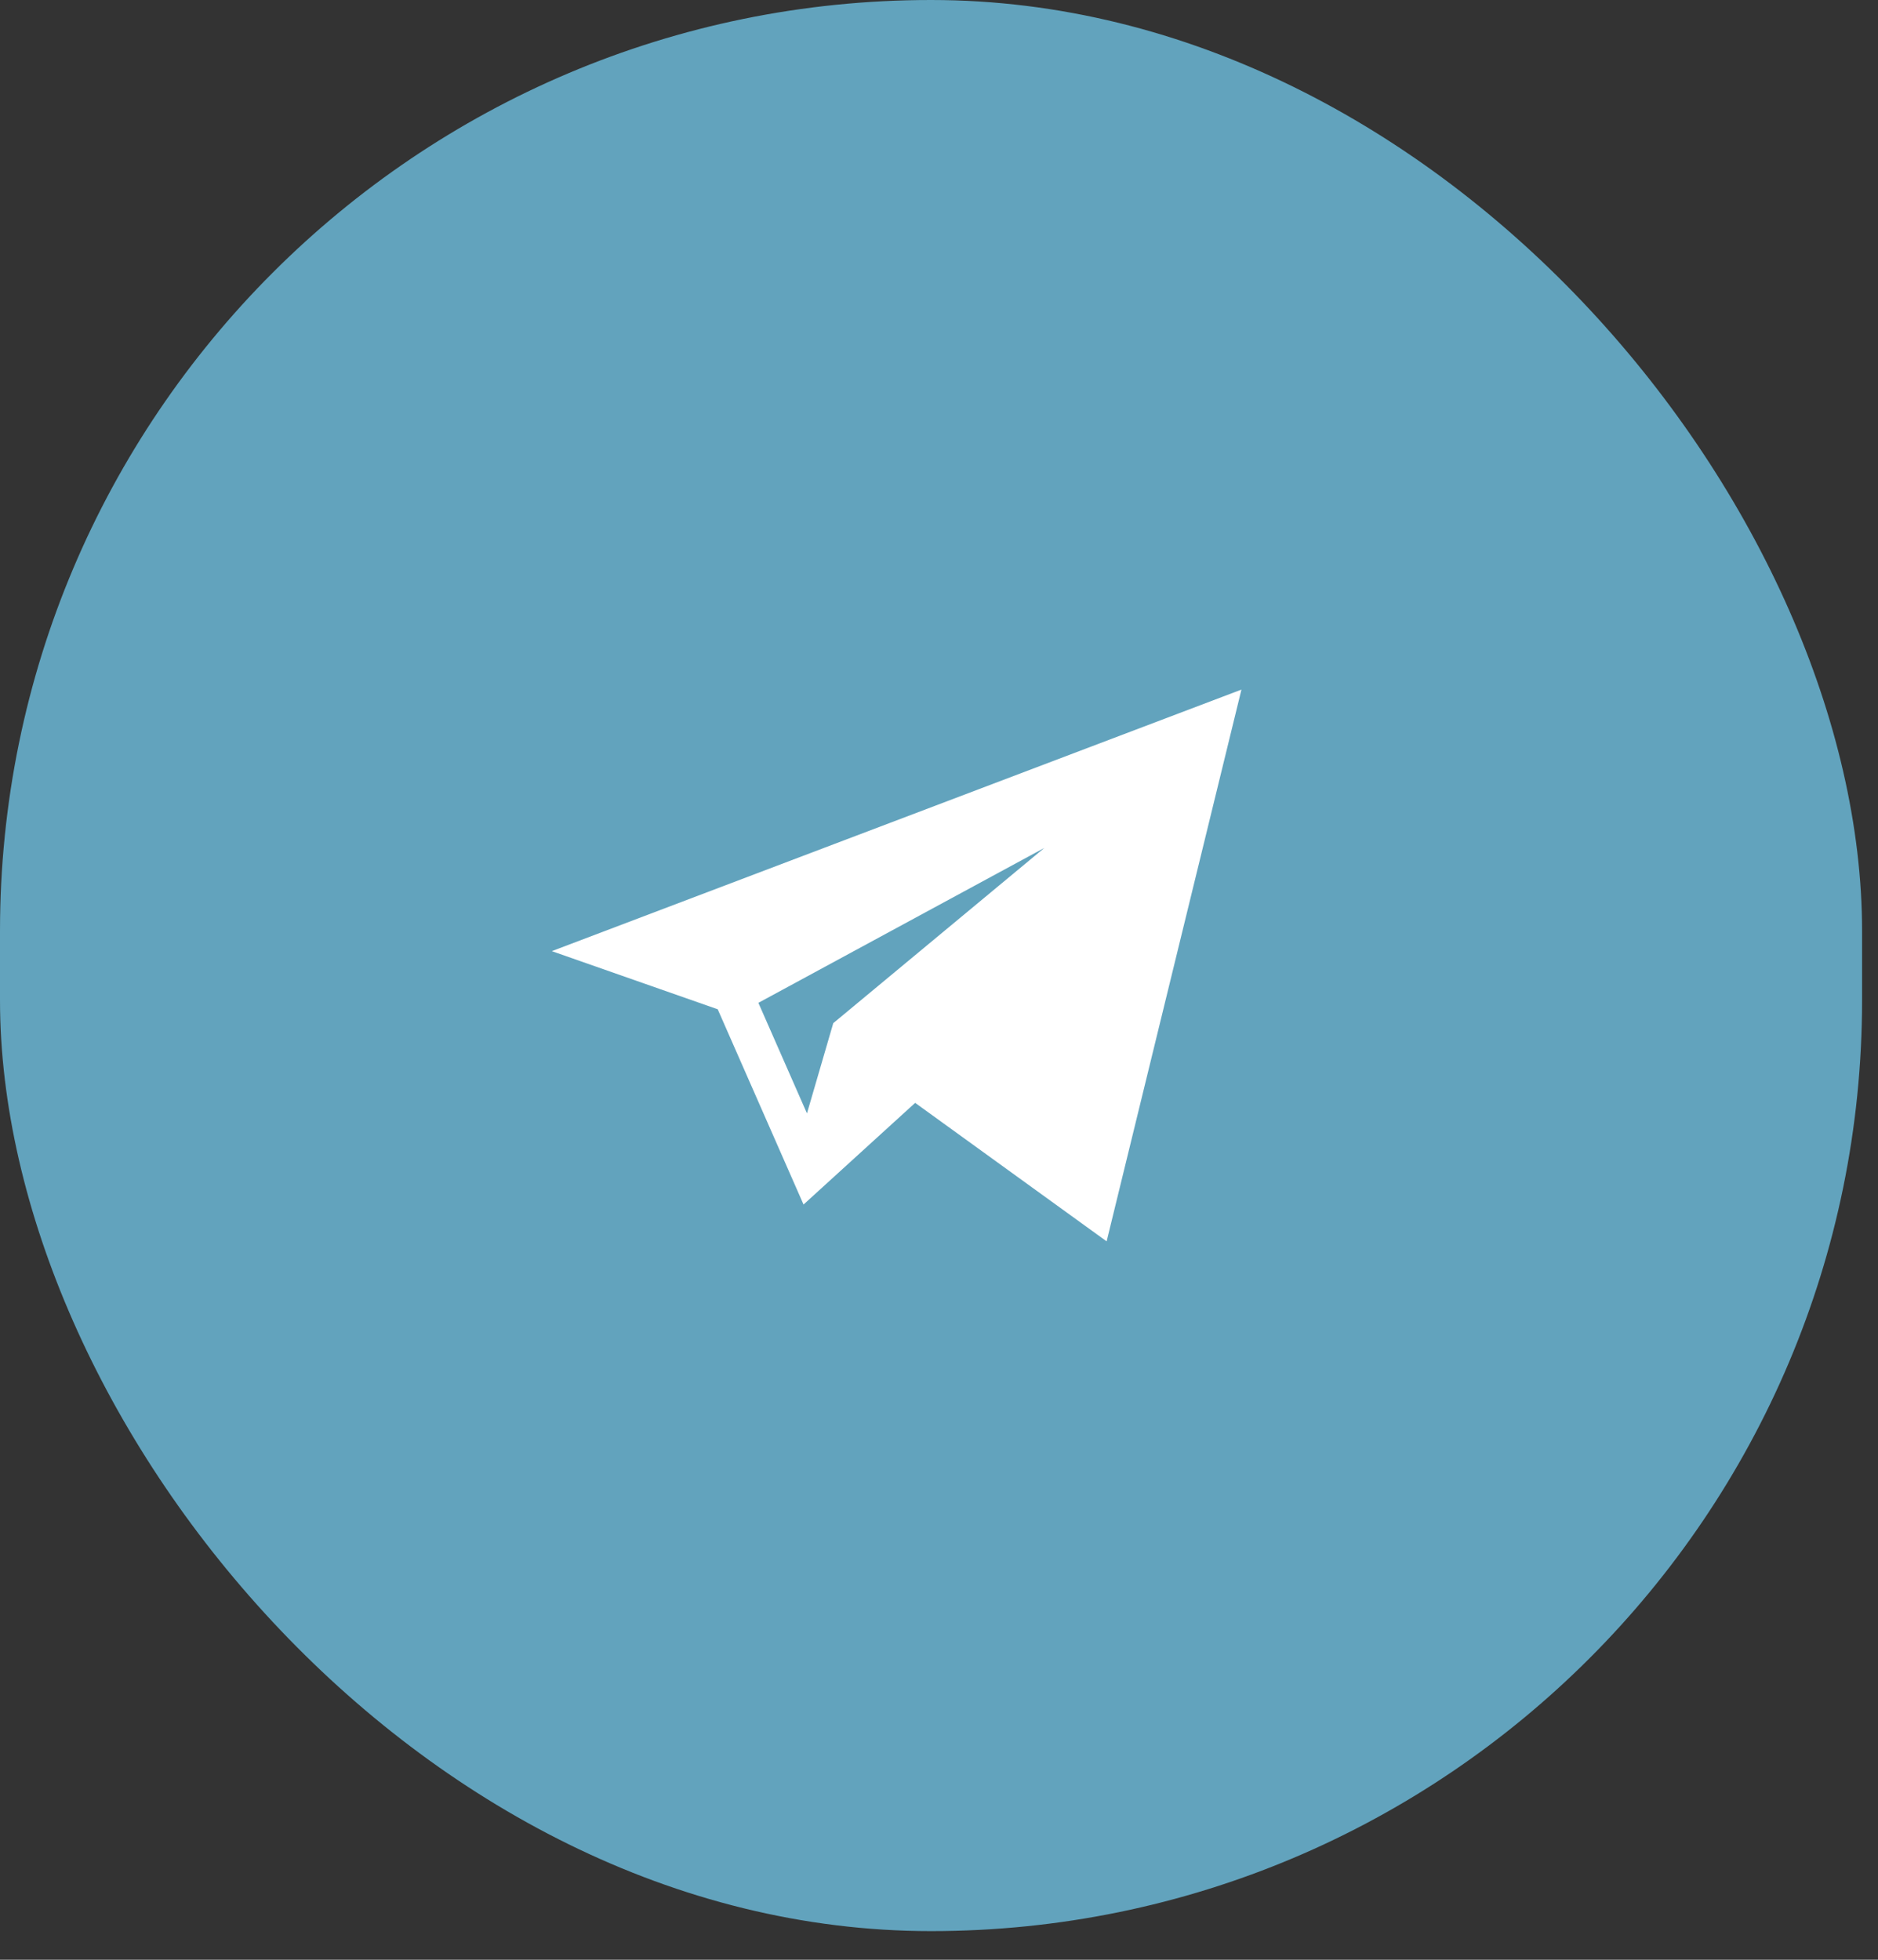 <?xml version="1.0" encoding="UTF-8"?> <svg xmlns="http://www.w3.org/2000/svg" width="23" height="24" viewBox="0 0 23 24" fill="none"><rect x="0" y="0" width="23" height="24" fill="#333333" stroke="none"/><rect width="22.805" height="23.649" rx="11.402" fill="#62A3BD"></rect><path d="M8.79 12.36L9.841 14.751L11.208 13.506L13.553 15.202L15.204 8.445L6.758 11.648L8.79 12.36ZM12.79 10.384L10.205 12.53L9.883 13.635L9.288 12.281L12.79 10.384Z" fill="white"></path></svg> 